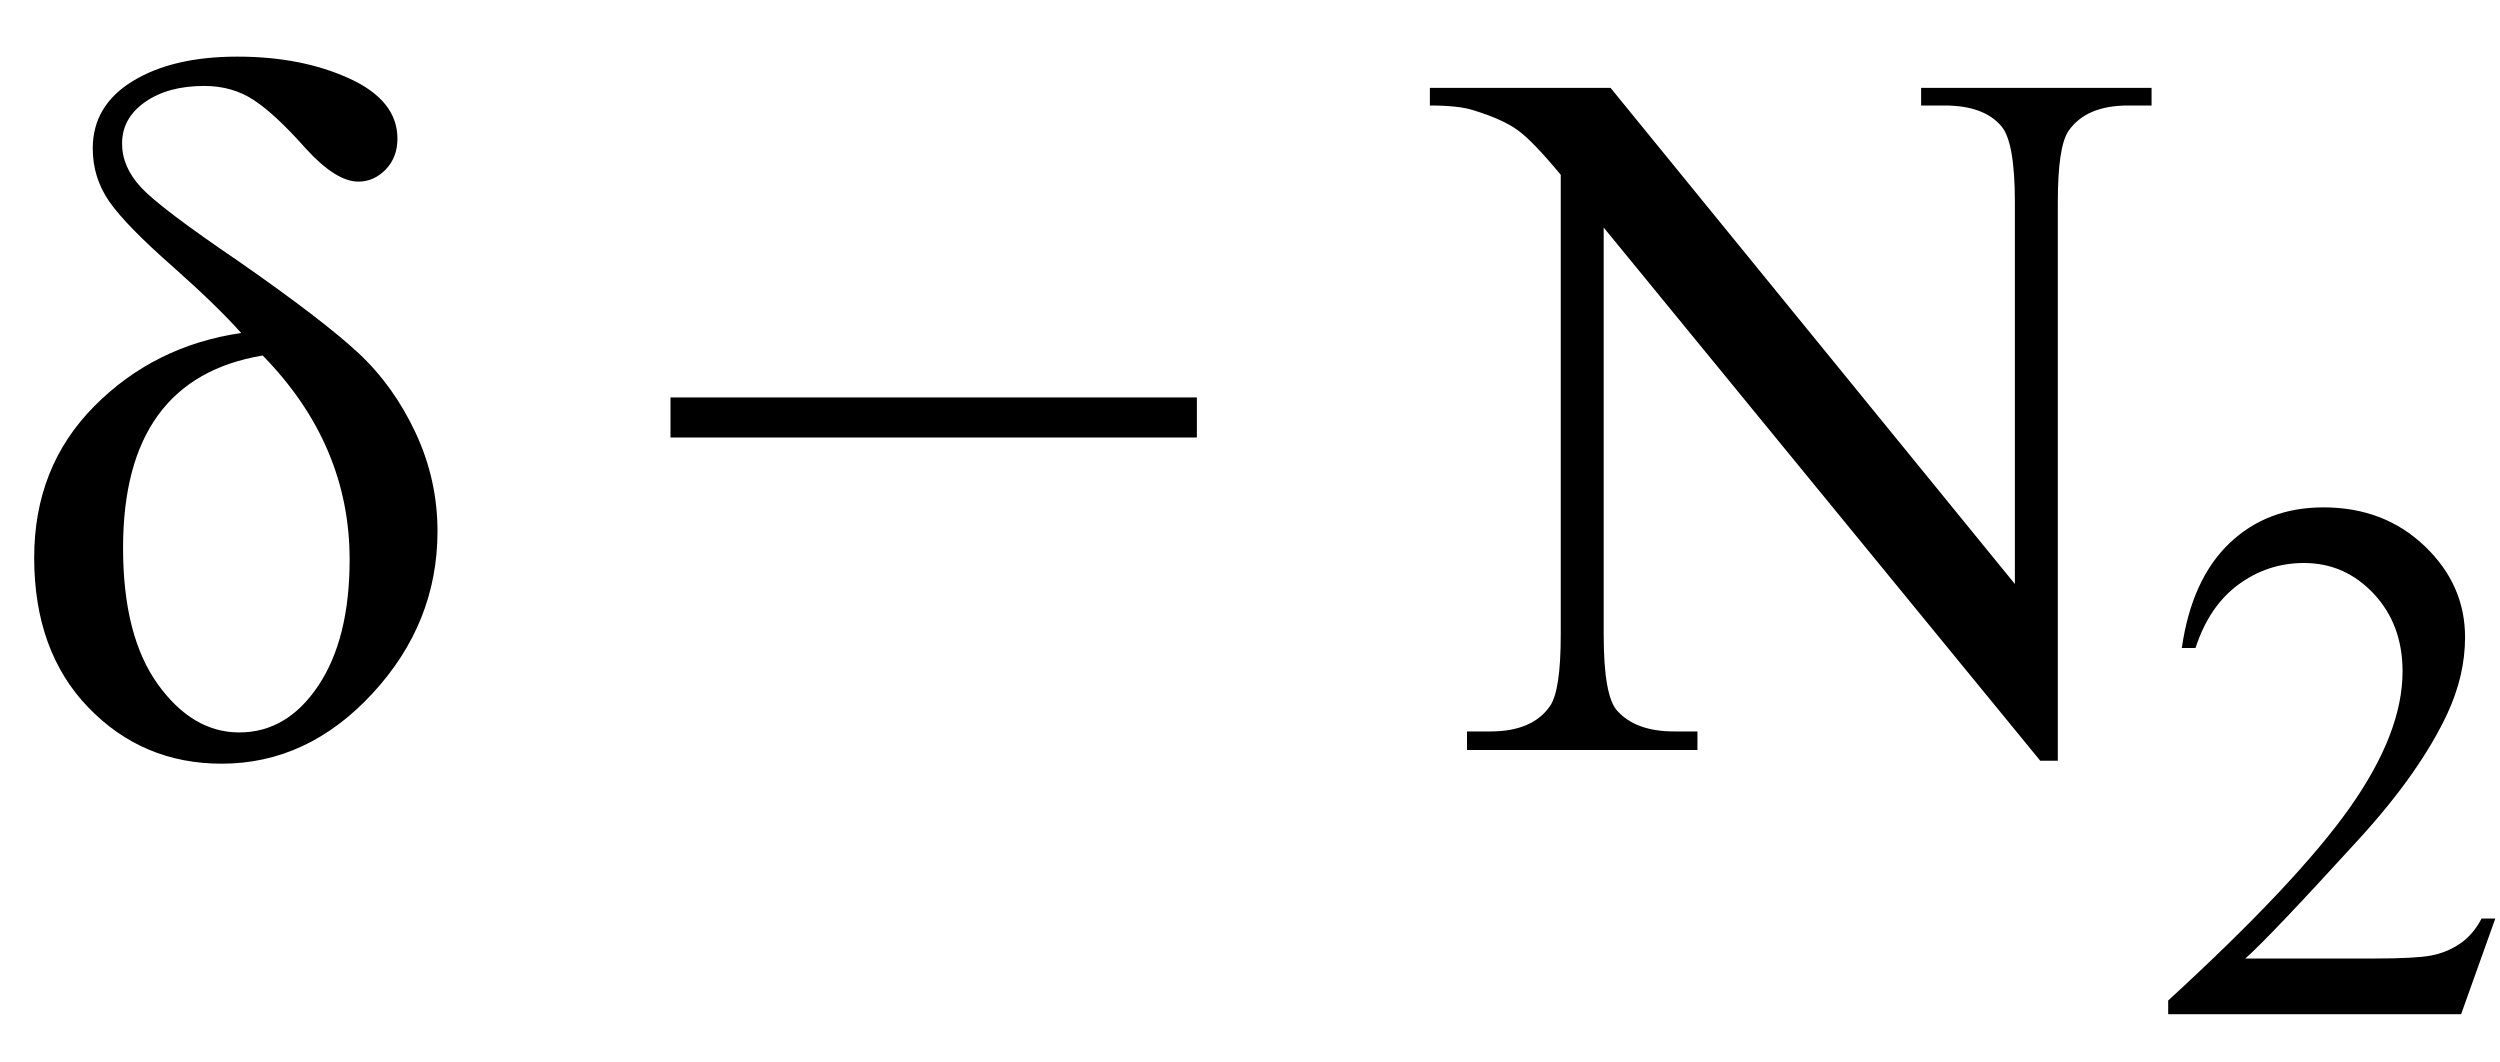 <svg xmlns="http://www.w3.org/2000/svg" xmlns:xlink="http://www.w3.org/1999/xlink" stroke-dasharray="none" shape-rendering="auto" font-family="'Dialog'" width="40" text-rendering="auto" fill-opacity="1" contentScriptType="text/ecmascript" color-interpolation="auto" color-rendering="auto" preserveAspectRatio="xMidYMid meet" font-size="12" fill="black" stroke="black" image-rendering="auto" stroke-miterlimit="10" zoomAndPan="magnify" version="1.0" stroke-linecap="square" stroke-linejoin="miter" contentStyleType="text/css" font-style="normal" height="17" stroke-width="1" stroke-dashoffset="0" font-weight="normal" stroke-opacity="1"><defs id="genericDefs"/><g><g text-rendering="optimizeLegibility" transform="translate(0,12)" color-rendering="optimizeQuality" color-interpolation="linearRGB" image-rendering="optimizeQuality"><path d="M3.859 -6.672 Q3.469 -7.109 2.781 -7.719 Q2.016 -8.391 1.75 -8.773 Q1.484 -9.156 1.484 -9.625 Q1.484 -10.312 2.125 -10.703 Q2.766 -11.094 3.797 -11.094 Q4.828 -11.094 5.594 -10.742 Q6.359 -10.391 6.359 -9.781 Q6.359 -9.484 6.172 -9.289 Q5.984 -9.094 5.734 -9.094 Q5.375 -9.094 4.891 -9.625 Q4.406 -10.172 4.062 -10.398 Q3.719 -10.625 3.266 -10.625 Q2.688 -10.625 2.32 -10.367 Q1.953 -10.109 1.953 -9.703 Q1.953 -9.328 2.258 -9 Q2.562 -8.672 3.828 -7.812 Q5.172 -6.875 5.734 -6.352 Q6.297 -5.828 6.648 -5.078 Q7 -4.328 7 -3.5 Q7 -2.031 5.961 -0.906 Q4.922 0.219 3.547 0.219 Q2.281 0.219 1.414 -0.68 Q0.547 -1.578 0.547 -3.078 Q0.547 -4.531 1.508 -5.5 Q2.469 -6.469 3.859 -6.672 ZM4.203 -6.312 Q1.969 -5.938 1.969 -3.234 Q1.969 -1.828 2.523 -1.055 Q3.078 -0.281 3.828 -0.281 Q4.594 -0.281 5.094 -1.031 Q5.594 -1.781 5.594 -3.047 Q5.594 -4.891 4.203 -6.312 Z" stroke="none"/></g><g text-rendering="optimizeLegibility" transform="translate(10.431,12)" color-rendering="optimizeQuality" color-interpolation="linearRGB" image-rendering="optimizeQuality"><path d="M8.719 -5 L0.297 -5 L0.297 -5.641 L8.719 -5.641 L8.719 -5 Z" stroke="none"/></g><g text-rendering="optimizeLegibility" transform="translate(23.097,12)" color-rendering="optimizeQuality" color-interpolation="linearRGB" image-rendering="optimizeQuality"><path d="M-0.219 -10.594 L2.672 -10.594 L9.141 -2.656 L9.141 -8.766 Q9.141 -9.734 8.922 -9.984 Q8.641 -10.312 8.016 -10.312 L7.641 -10.312 L7.641 -10.594 L11.328 -10.594 L11.328 -10.312 L10.953 -10.312 Q10.281 -10.312 10 -9.906 Q9.828 -9.656 9.828 -8.766 L9.828 0.172 L9.547 0.172 L2.562 -8.359 L2.562 -1.844 Q2.562 -0.859 2.781 -0.625 Q3.078 -0.297 3.688 -0.297 L4.062 -0.297 L4.062 0 L0.375 0 L0.375 -0.297 L0.75 -0.297 Q1.422 -0.297 1.703 -0.703 Q1.875 -0.953 1.875 -1.844 L1.875 -9.203 Q1.422 -9.75 1.18 -9.922 Q0.938 -10.094 0.484 -10.234 Q0.25 -10.312 -0.219 -10.312 L-0.219 -10.594 Z" stroke="none"/></g><g text-rendering="optimizeLegibility" transform="translate(34.425,16.227)" color-rendering="optimizeQuality" color-interpolation="linearRGB" image-rendering="optimizeQuality"><path d="M5.5 -1.531 L4.953 0 L0.266 0 L0.266 -0.219 Q2.328 -2.109 3.172 -3.305 Q4.016 -4.5 4.016 -5.484 Q4.016 -6.234 3.555 -6.727 Q3.094 -7.219 2.438 -7.219 Q1.859 -7.219 1.391 -6.875 Q0.922 -6.531 0.703 -5.859 L0.484 -5.859 Q0.641 -6.953 1.242 -7.531 Q1.844 -8.109 2.75 -8.109 Q3.719 -8.109 4.367 -7.492 Q5.016 -6.875 5.016 -6.031 Q5.016 -5.422 4.734 -4.812 Q4.297 -3.875 3.328 -2.812 Q1.875 -1.219 1.5 -0.891 L3.578 -0.891 Q4.219 -0.891 4.469 -0.938 Q4.719 -0.984 4.93 -1.125 Q5.141 -1.266 5.281 -1.531 L5.5 -1.531 Z" stroke="none"/></g></g></svg>